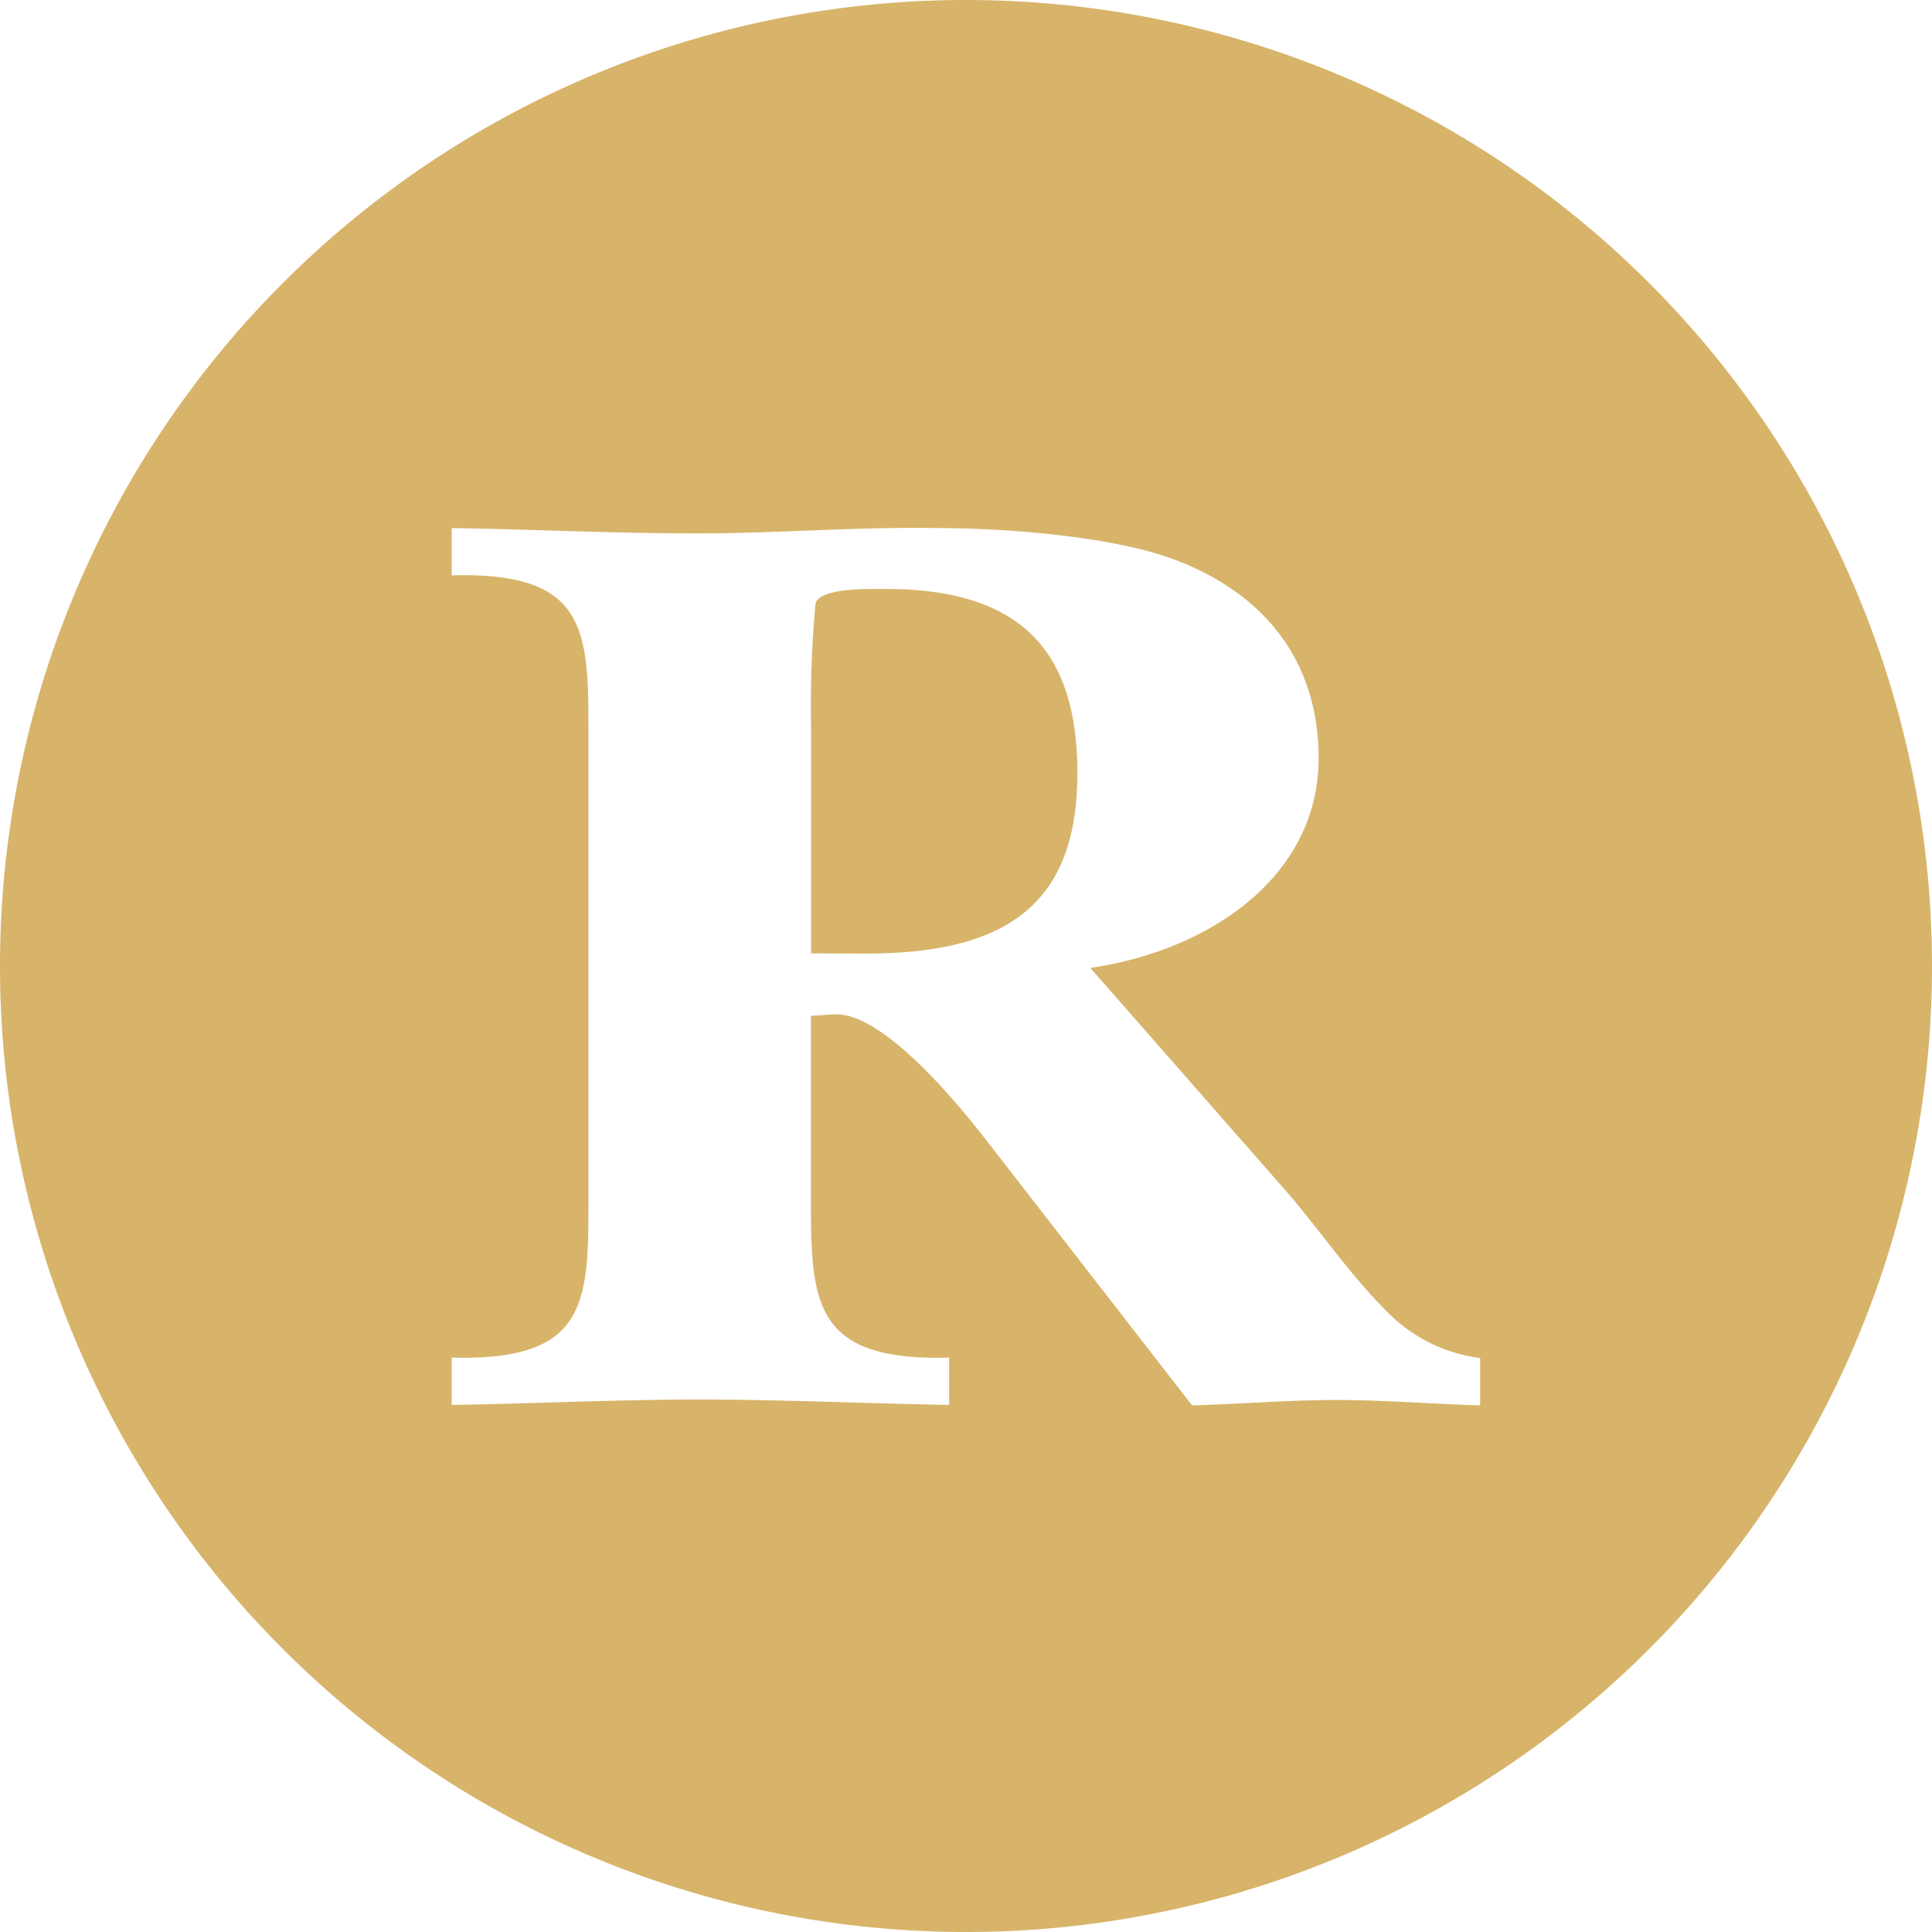 <?xml version="1.0" encoding="UTF-8"?> <svg xmlns="http://www.w3.org/2000/svg" viewBox="0 0 122.46 122.46"> <defs> <style>.cls-1{fill:#d7b46a;}</style> </defs> <title>Ресурс 5</title> <g id="Слой_2" data-name="Слой 2"> <g id="Слой_1-2" data-name="Слой 1"> <path class="cls-1" d="M61.23,0A61.23,61.23,0,1,1,0,61.23,61.23,61.23,0,0,1,61.23,0m7.88,61.35c7.56-1.09,14.47-5.8,14.47-13.28,0-5.88-3.13-10.33-9.13-12.6-4.06-1.51-10.79-2-15.21-2-5-.08-10,.34-14.94.34-5.26,0-10.42-.25-15.67-.34v3c8.85-.25,8.67,3.7,8.67,10.59v28.4c0,6.89.18,10.84-8.67,10.59v3c5.25-.08,10.42-.34,15.67-.34s10.6.25,15.86.34v-3c-8.85.25-8.76-3.7-8.76-10.59V64.38c.46,0,1-.08,1.47-.08,2.58-.17,6.55,4,9.59,7.9L75.56,89.08c3-.08,6.09-.34,9.13-.34s6.08.25,9.13.34v-3a10,10,0,0,1-5.9-2.94c-2.21-2.18-4.15-5-6.18-7.39Zm-17.7-.92V46.06a71.49,71.49,0,0,1,.28-7.81c.28-1,3.41-.92,4.43-.92,8.67,0,12.17,4,12.17,11.68,0,8.32-4.52,11.43-13.37,11.43Z"></path> </g> </g> </svg> 